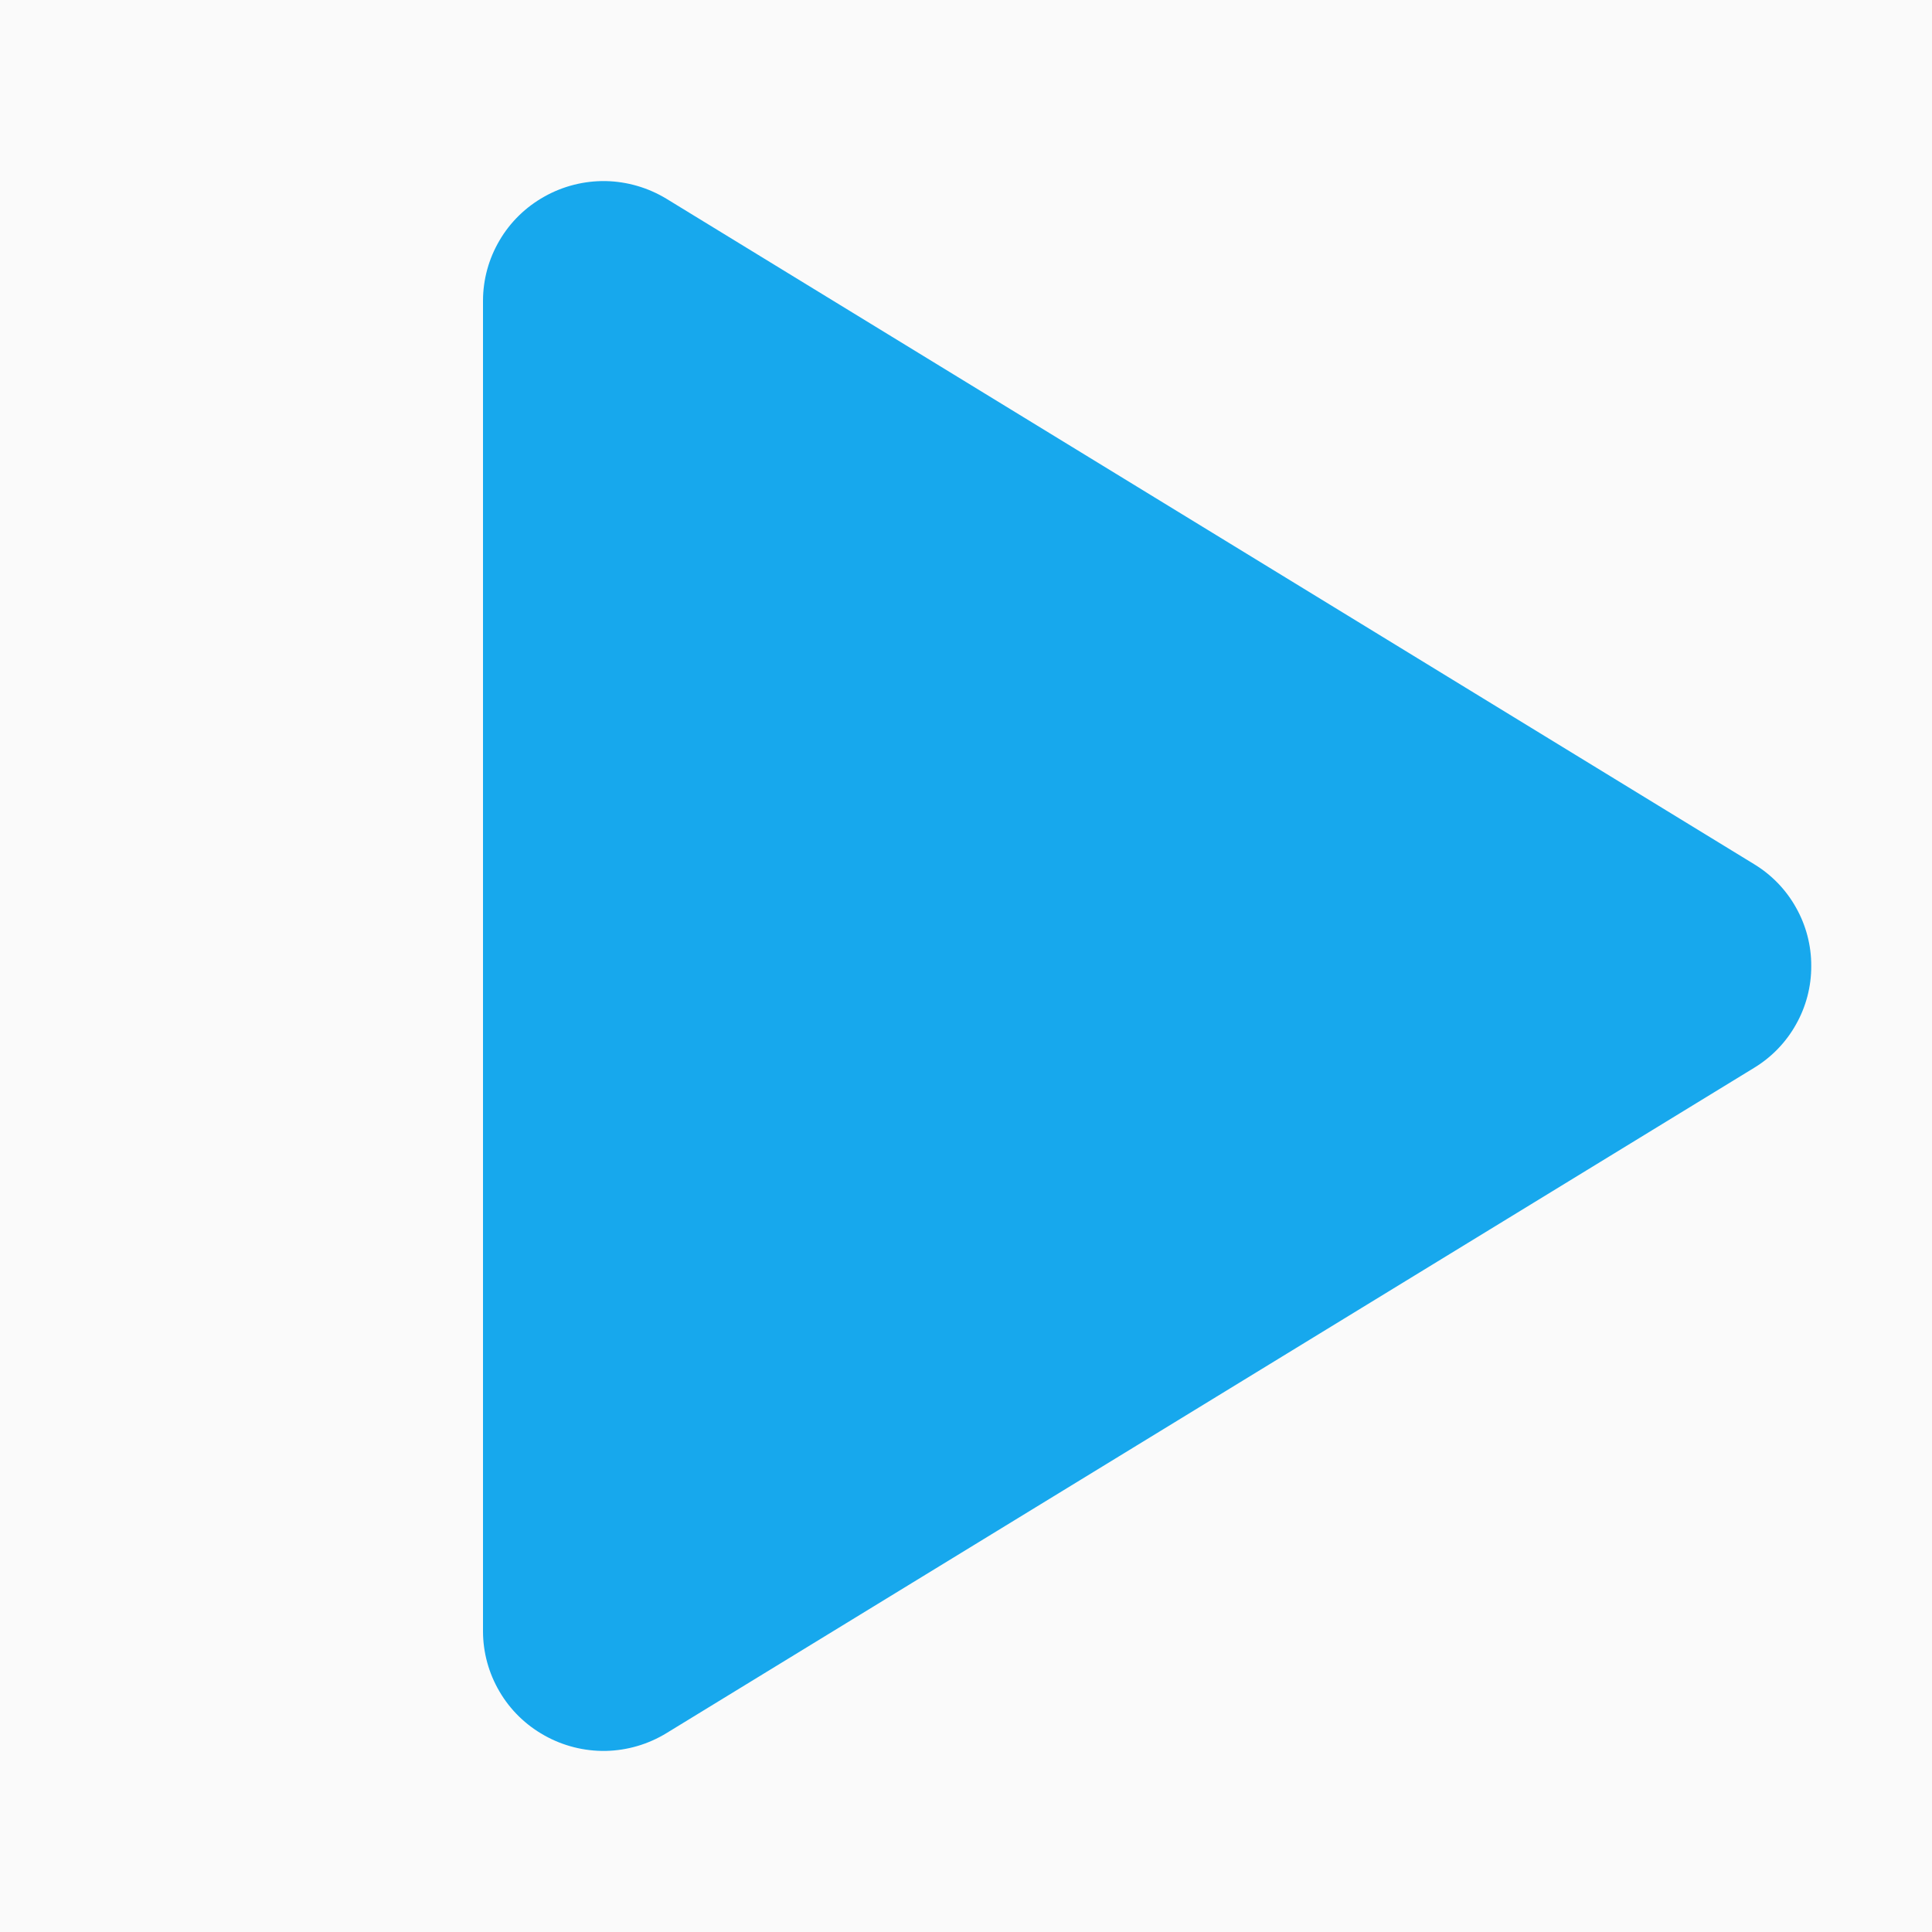 <?xml version="1.0" encoding="UTF-8"?> <svg xmlns="http://www.w3.org/2000/svg" width="22" height="22" viewBox="0 0 22 22" fill="none"> <rect width="22" height="22" fill="#FAFAFA"></rect> <path d="M20.625 11C20.626 11.233 20.566 11.463 20.451 11.666C20.337 11.87 20.172 12.04 19.972 12.161L7.59 19.735C7.381 19.863 7.142 19.933 6.897 19.938C6.653 19.942 6.411 19.881 6.198 19.761C5.987 19.643 5.81 19.471 5.688 19.262C5.565 19.053 5.5 18.816 5.5 18.574V3.426C5.5 3.184 5.565 2.947 5.688 2.738C5.81 2.529 5.987 2.357 6.198 2.239C6.411 2.119 6.653 2.058 6.897 2.062C7.142 2.067 7.381 2.137 7.59 2.264L19.972 9.839C20.172 9.96 20.337 10.13 20.451 10.334C20.566 10.537 20.626 10.767 20.625 11Z" fill="#17A8ED"></path> </svg> 